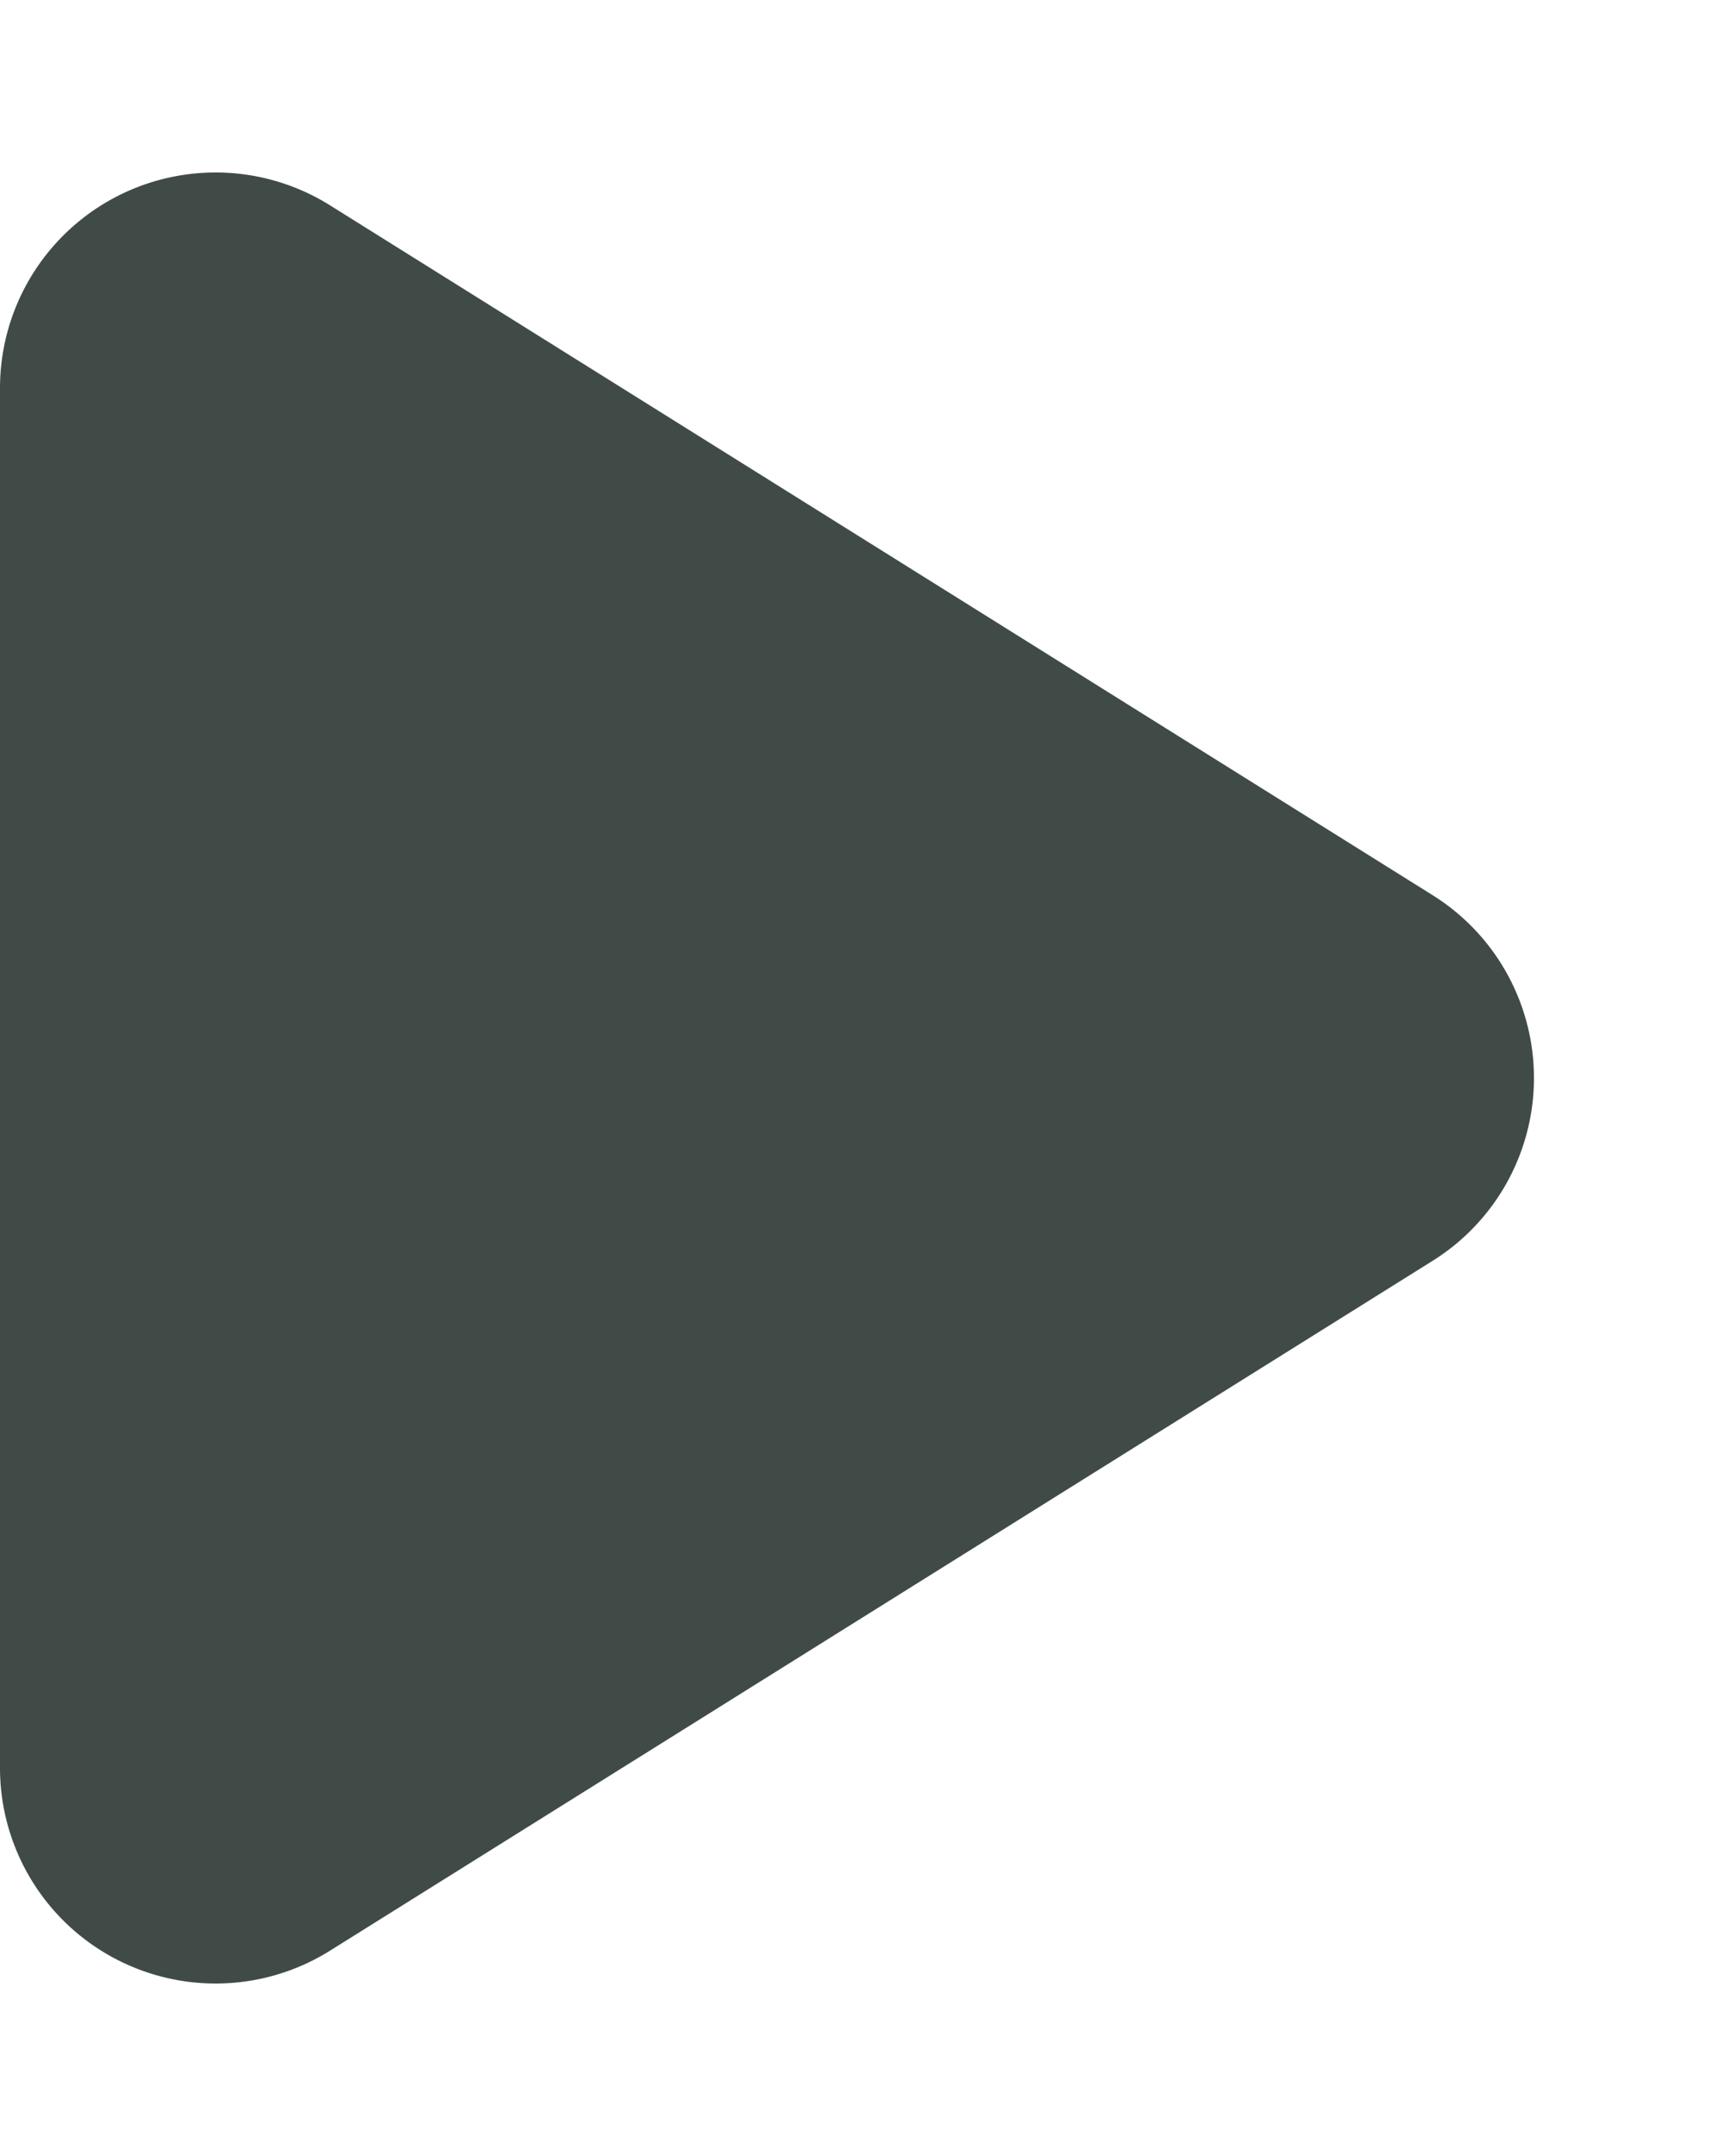 <svg xmlns="http://www.w3.org/2000/svg" width="4" height="5" viewBox="0 0 4 5">
  <path id="Polygon_14" data-name="Polygon 14" d="M2.076.678a.5.5,0,0,1,.848,0l1.6,2.557A.5.5,0,0,1,4.1,4H.9a.5.5,0,0,1-.424-.765Z" transform="translate(4) rotate(90)" fill="#404b47"/>
</svg>
